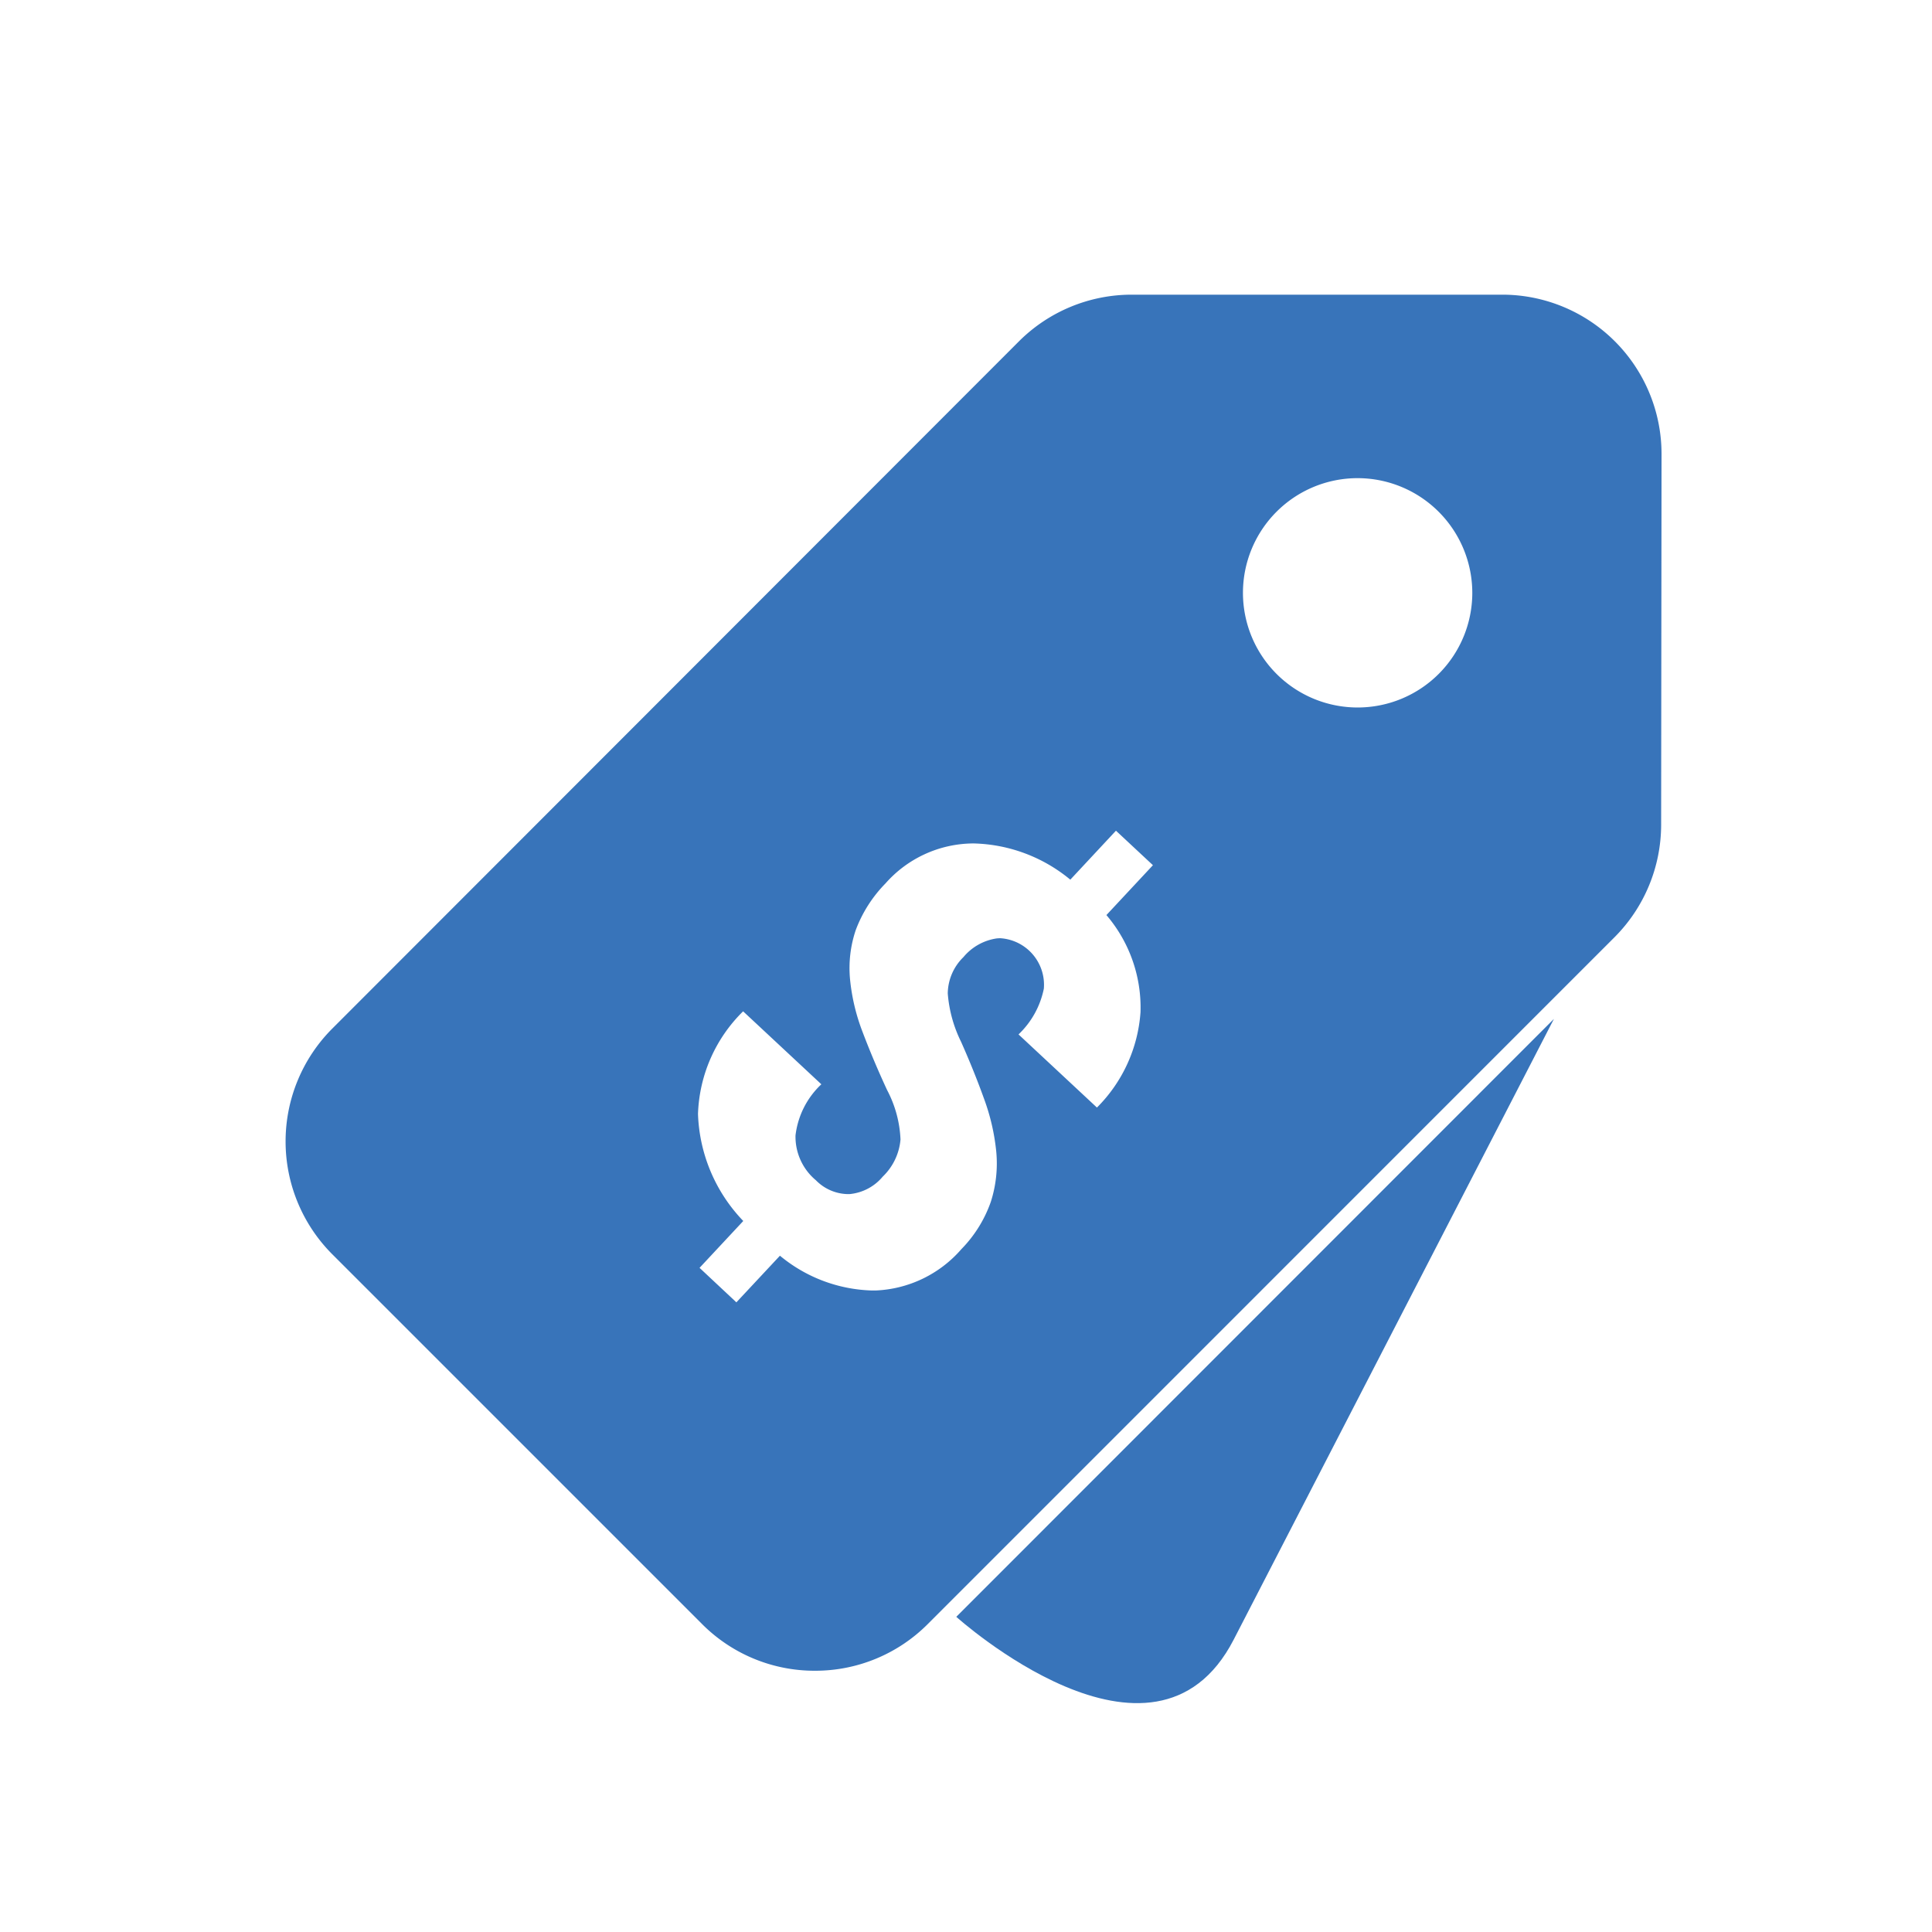 <svg xmlns="http://www.w3.org/2000/svg" xmlns:xlink="http://www.w3.org/1999/xlink" width="102" height="102" viewBox="0 0 102 102">
  <defs>
    <filter id="Subtraction_2" x="15.083" y="13.557" width="72.644" height="74.65" filterUnits="userSpaceOnUse">
      <feOffset dy="2" input="SourceAlpha"/>
      <feGaussianBlur result="blur"/>
      <feFlood flood-opacity="0.122"/>
      <feComposite operator="in" in2="blur"/>
      <feComposite in="SourceGraphic"/>
    </filter>
    <filter id="Path_1325" x="50.49" y="51.174" width="31.542" height="39.085" filterUnits="userSpaceOnUse">
      <feOffset dy="2" input="SourceAlpha"/>
      <feGaussianBlur result="blur-2"/>
      <feFlood flood-opacity="0.122"/>
      <feComposite operator="in" in2="blur-2"/>
      <feComposite in="SourceGraphic"/>
    </filter>
  </defs>
  <g id="lowest-price-icon" transform="translate(-1556 1289)">
    <rect id="container" width="102" height="102" transform="translate(1556 -1289)" fill="none"/>
    <g id="paths" transform="translate(117.267 -154.443)">
      <g transform="matrix(1, 0, 0, 1, 1438.73, -1134.56)" filter="url(#Subtraction_2)">
        <path id="Subtraction_2-2" data-name="Subtraction 2" d="M27.946,72.65a8.378,8.378,0,0,1-5.952-2.46L2.461,50.657a8.431,8.431,0,0,1,0-11.905L38.718,2.464A8.426,8.426,0,0,1,44.672,0H64.234a8.412,8.412,0,0,1,8.41,8.424l-.021,19.561a8.42,8.42,0,0,1-2.464,5.942L33.9,70.19A8.38,8.38,0,0,1,27.946,72.65Zm-3.79-34.814a7.951,7.951,0,0,0-2.382,5.416,8.559,8.559,0,0,0,2.39,5.653l-2.308,2.474L23.8,53.2l2.3-2.462a7.949,7.949,0,0,0,4.845,1.836c.071,0,.143,0,.214,0a6.338,6.338,0,0,0,4.516-2.178,6.764,6.764,0,0,0,1.56-2.508,6.633,6.633,0,0,0,.288-2.617,11.276,11.276,0,0,0-.644-2.81c-.349-.971-.757-1.984-1.213-3.01a6.971,6.971,0,0,1-.706-2.559,2.725,2.725,0,0,1,.828-1.919,2.818,2.818,0,0,1,1.755-.986c.066-.006.132-.01.2-.01a2.463,2.463,0,0,1,2.29,2.661,4.585,4.585,0,0,1-1.337,2.417l4.14,3.861a7.882,7.882,0,0,0,2.3-5.034,7.514,7.514,0,0,0-1.8-5.128l2.456-2.633L43.84,28.3l-2.41,2.585a8.3,8.3,0,0,0-5.08-1.912h-.1a6.217,6.217,0,0,0-4.577,2.11A7.028,7.028,0,0,0,30.1,33.552a6.278,6.278,0,0,0-.3,2.582,10.563,10.563,0,0,0,.666,2.8c.369.973.8,2,1.292,3.06a6.126,6.126,0,0,1,.707,2.606,3.079,3.079,0,0,1-.939,1.964,2.588,2.588,0,0,1-1.751.921c-.039,0-.078,0-.116,0A2.415,2.415,0,0,1,28,46.756a2.992,2.992,0,0,1-1.078-2.368,4.405,4.405,0,0,1,1.364-2.7ZM56.6,9.687a6.054,6.054,0,1,0,6.053,6.053A6.061,6.061,0,0,0,56.6,9.687Z" transform="translate(15.08 13.56)" fill="#3874ba"/>
      </g>
      <g id="streamline-icon-tag-dollar-1_140x140" data-name="streamline-icon-tag-dollar-1@140x140" transform="translate(1489.224 -1083.383)">
        <g transform="matrix(1, 0, 0, 1, -50.49, -51.17)" filter="url(#Path_1325)">
          <path id="Path_1325-2" data-name="Path 1325" d="M30.909,0,14.662,33.1C10.6,41.369,0,32.186,0,32.186Z" transform="matrix(1, 0.02, -0.02, 1, 51.13, 51.17)" fill="#3874ba"/>
        </g>
      </g>
    </g>
  </g>
</svg>
